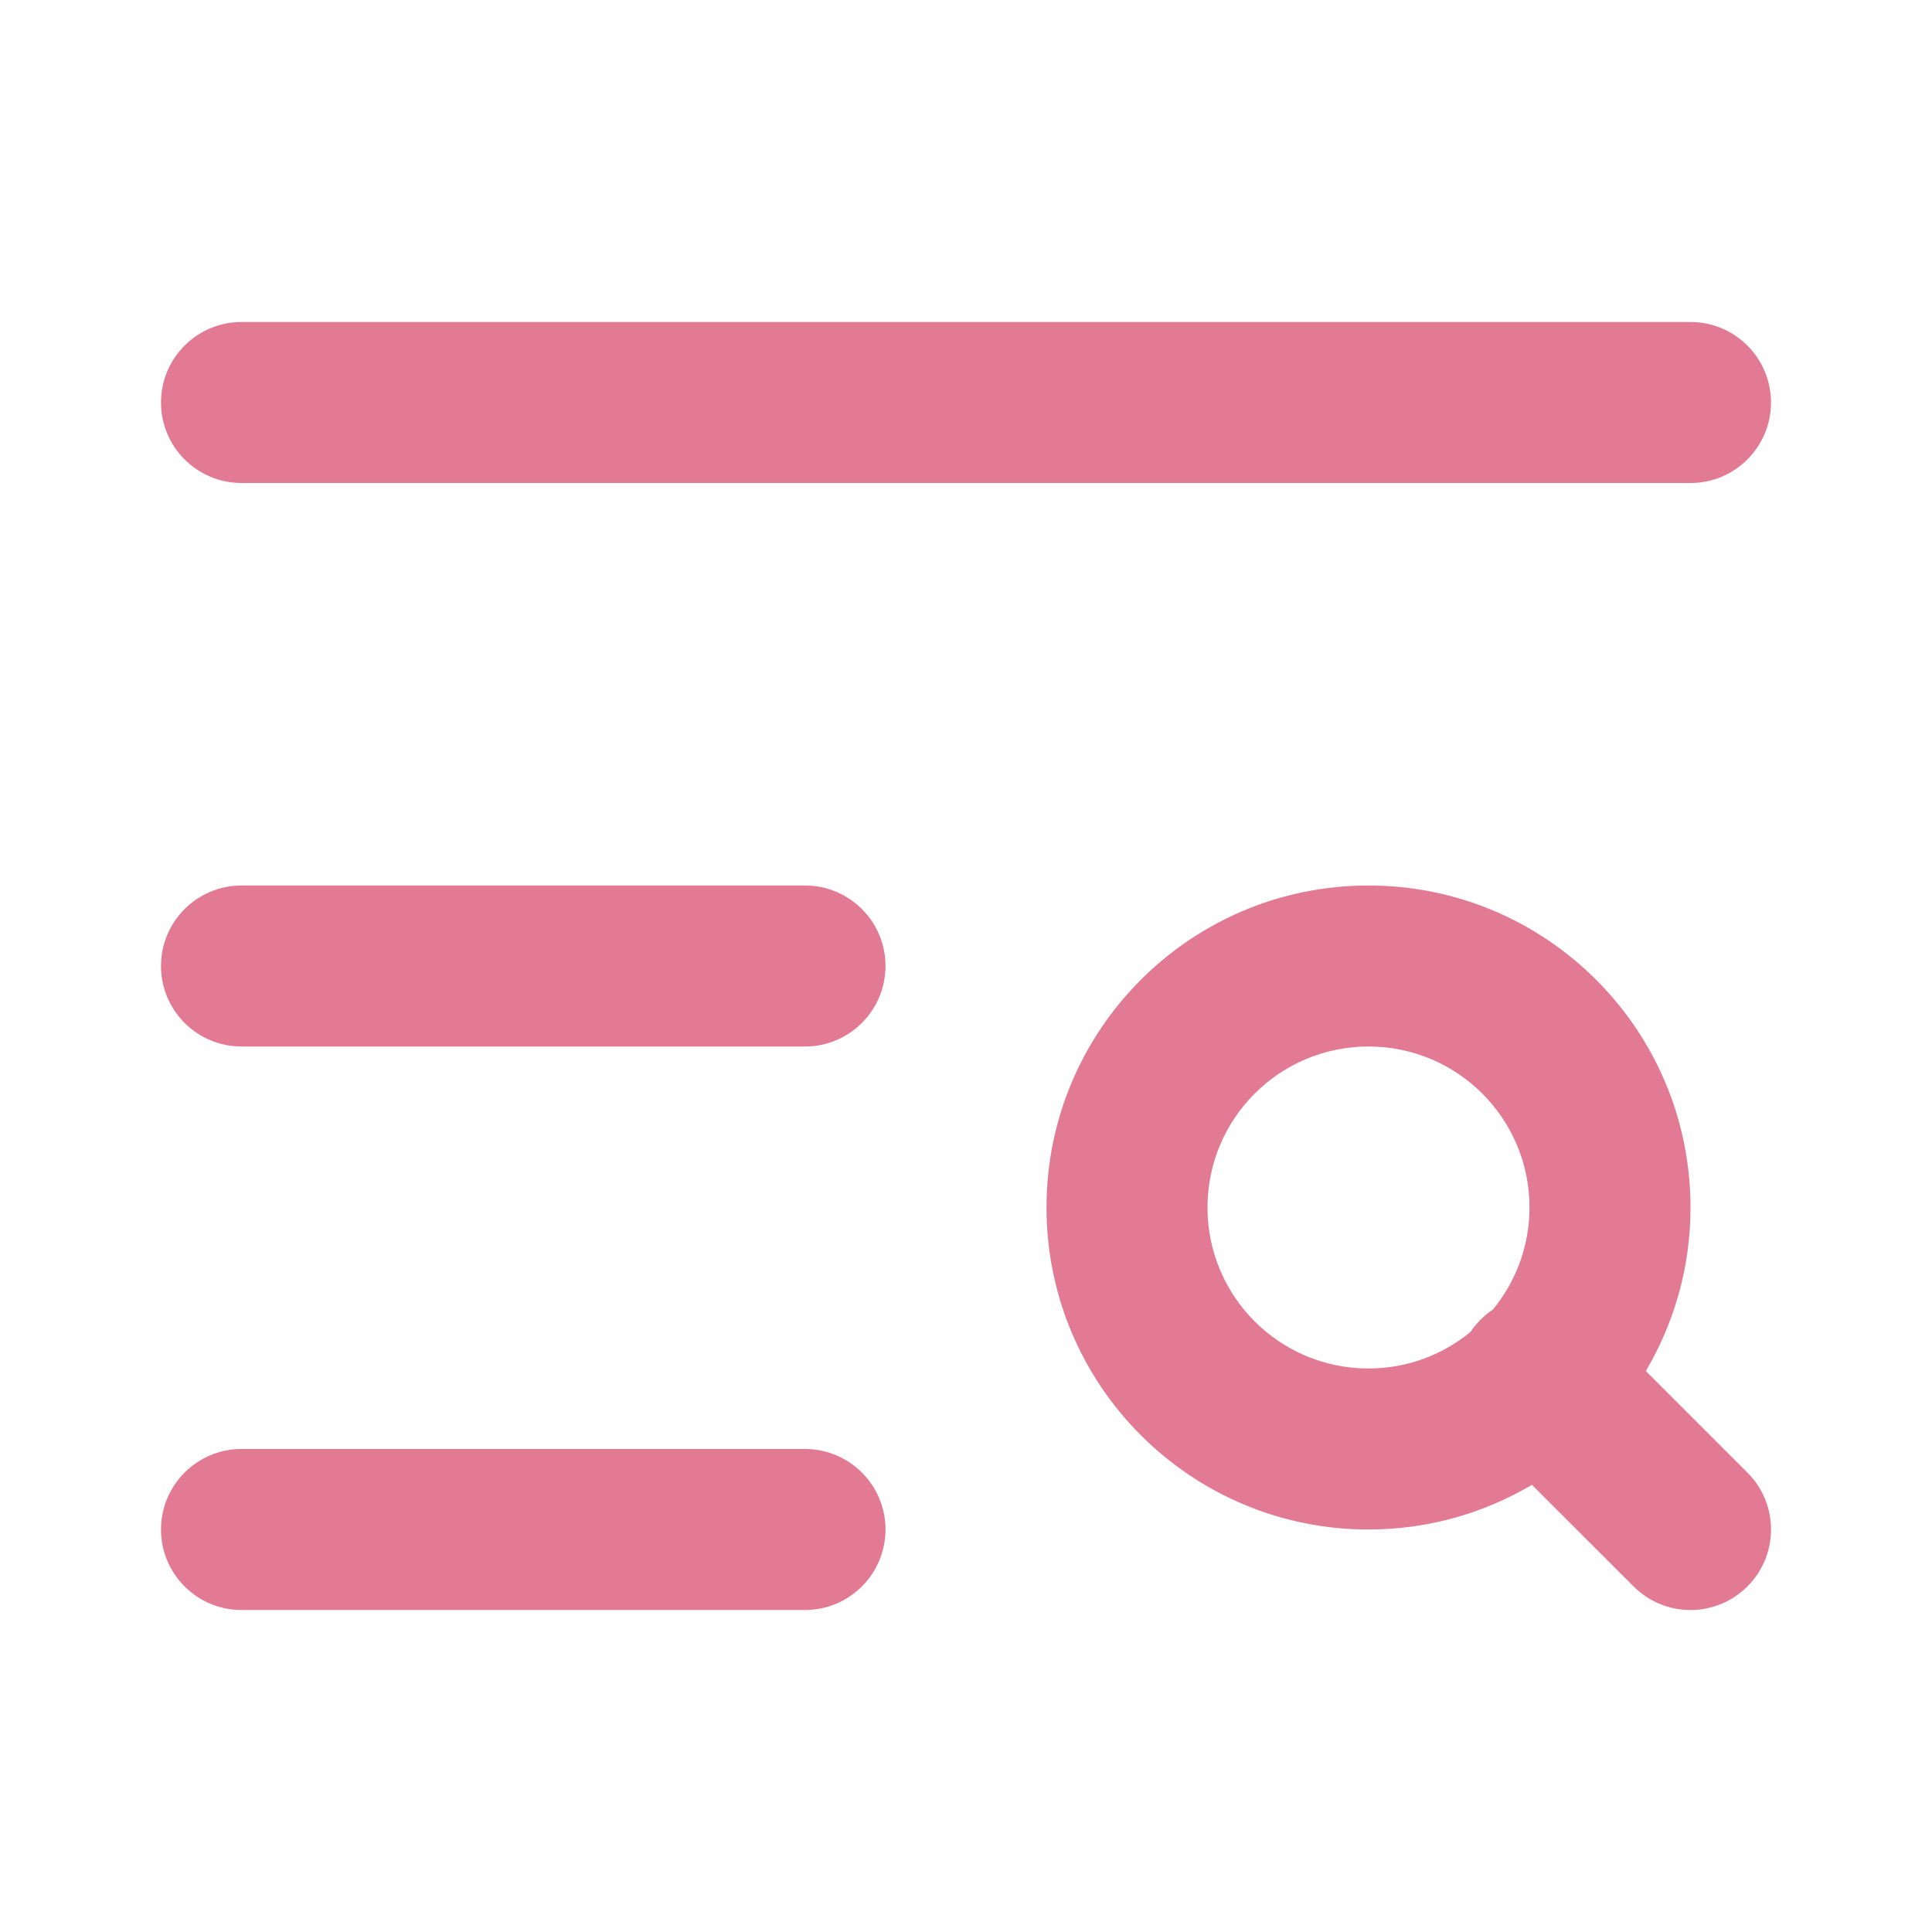 <svg width="24" height="24" viewBox="0 0 24 24" fill="none" xmlns="http://www.w3.org/2000/svg">
<path d="M10 18C10.552 18 11 18.448 11 19C11 19.552 10.552 20 10 20H3C2.448 20 2 19.552 2 19C2 18.448 2.448 18 3 18H10ZM19 15C19 13.895 18.105 13 17 13C15.895 13 15 13.895 15 15C15 16.105 15.895 17 17 17C17.481 17 17.921 16.829 18.266 16.547C18.302 16.492 18.345 16.441 18.393 16.393C18.441 16.345 18.492 16.302 18.547 16.266C18.829 15.921 19 15.481 19 15ZM10 11C10.552 11 11 11.448 11 12C11 12.552 10.552 13 10 13H3C2.448 13 2 12.552 2 12C2 11.448 2.448 11 3 11H10ZM21 4C21.552 4 22 4.448 22 5C22 5.552 21.552 6 21 6H3C2.448 6 2 5.552 2 5C2 4.448 2.448 4 3 4H21ZM21 15C21 15.742 20.797 16.436 20.445 17.031L21.707 18.293C22.098 18.683 22.098 19.317 21.707 19.707C21.317 20.098 20.683 20.098 20.293 19.707L19.03 18.445C18.435 18.797 17.741 19 17 19C14.791 19 13 17.209 13 15C13 12.791 14.791 11 17 11C19.209 11 21 12.791 21 15Z" fill="#E17A92"/>
</svg>

